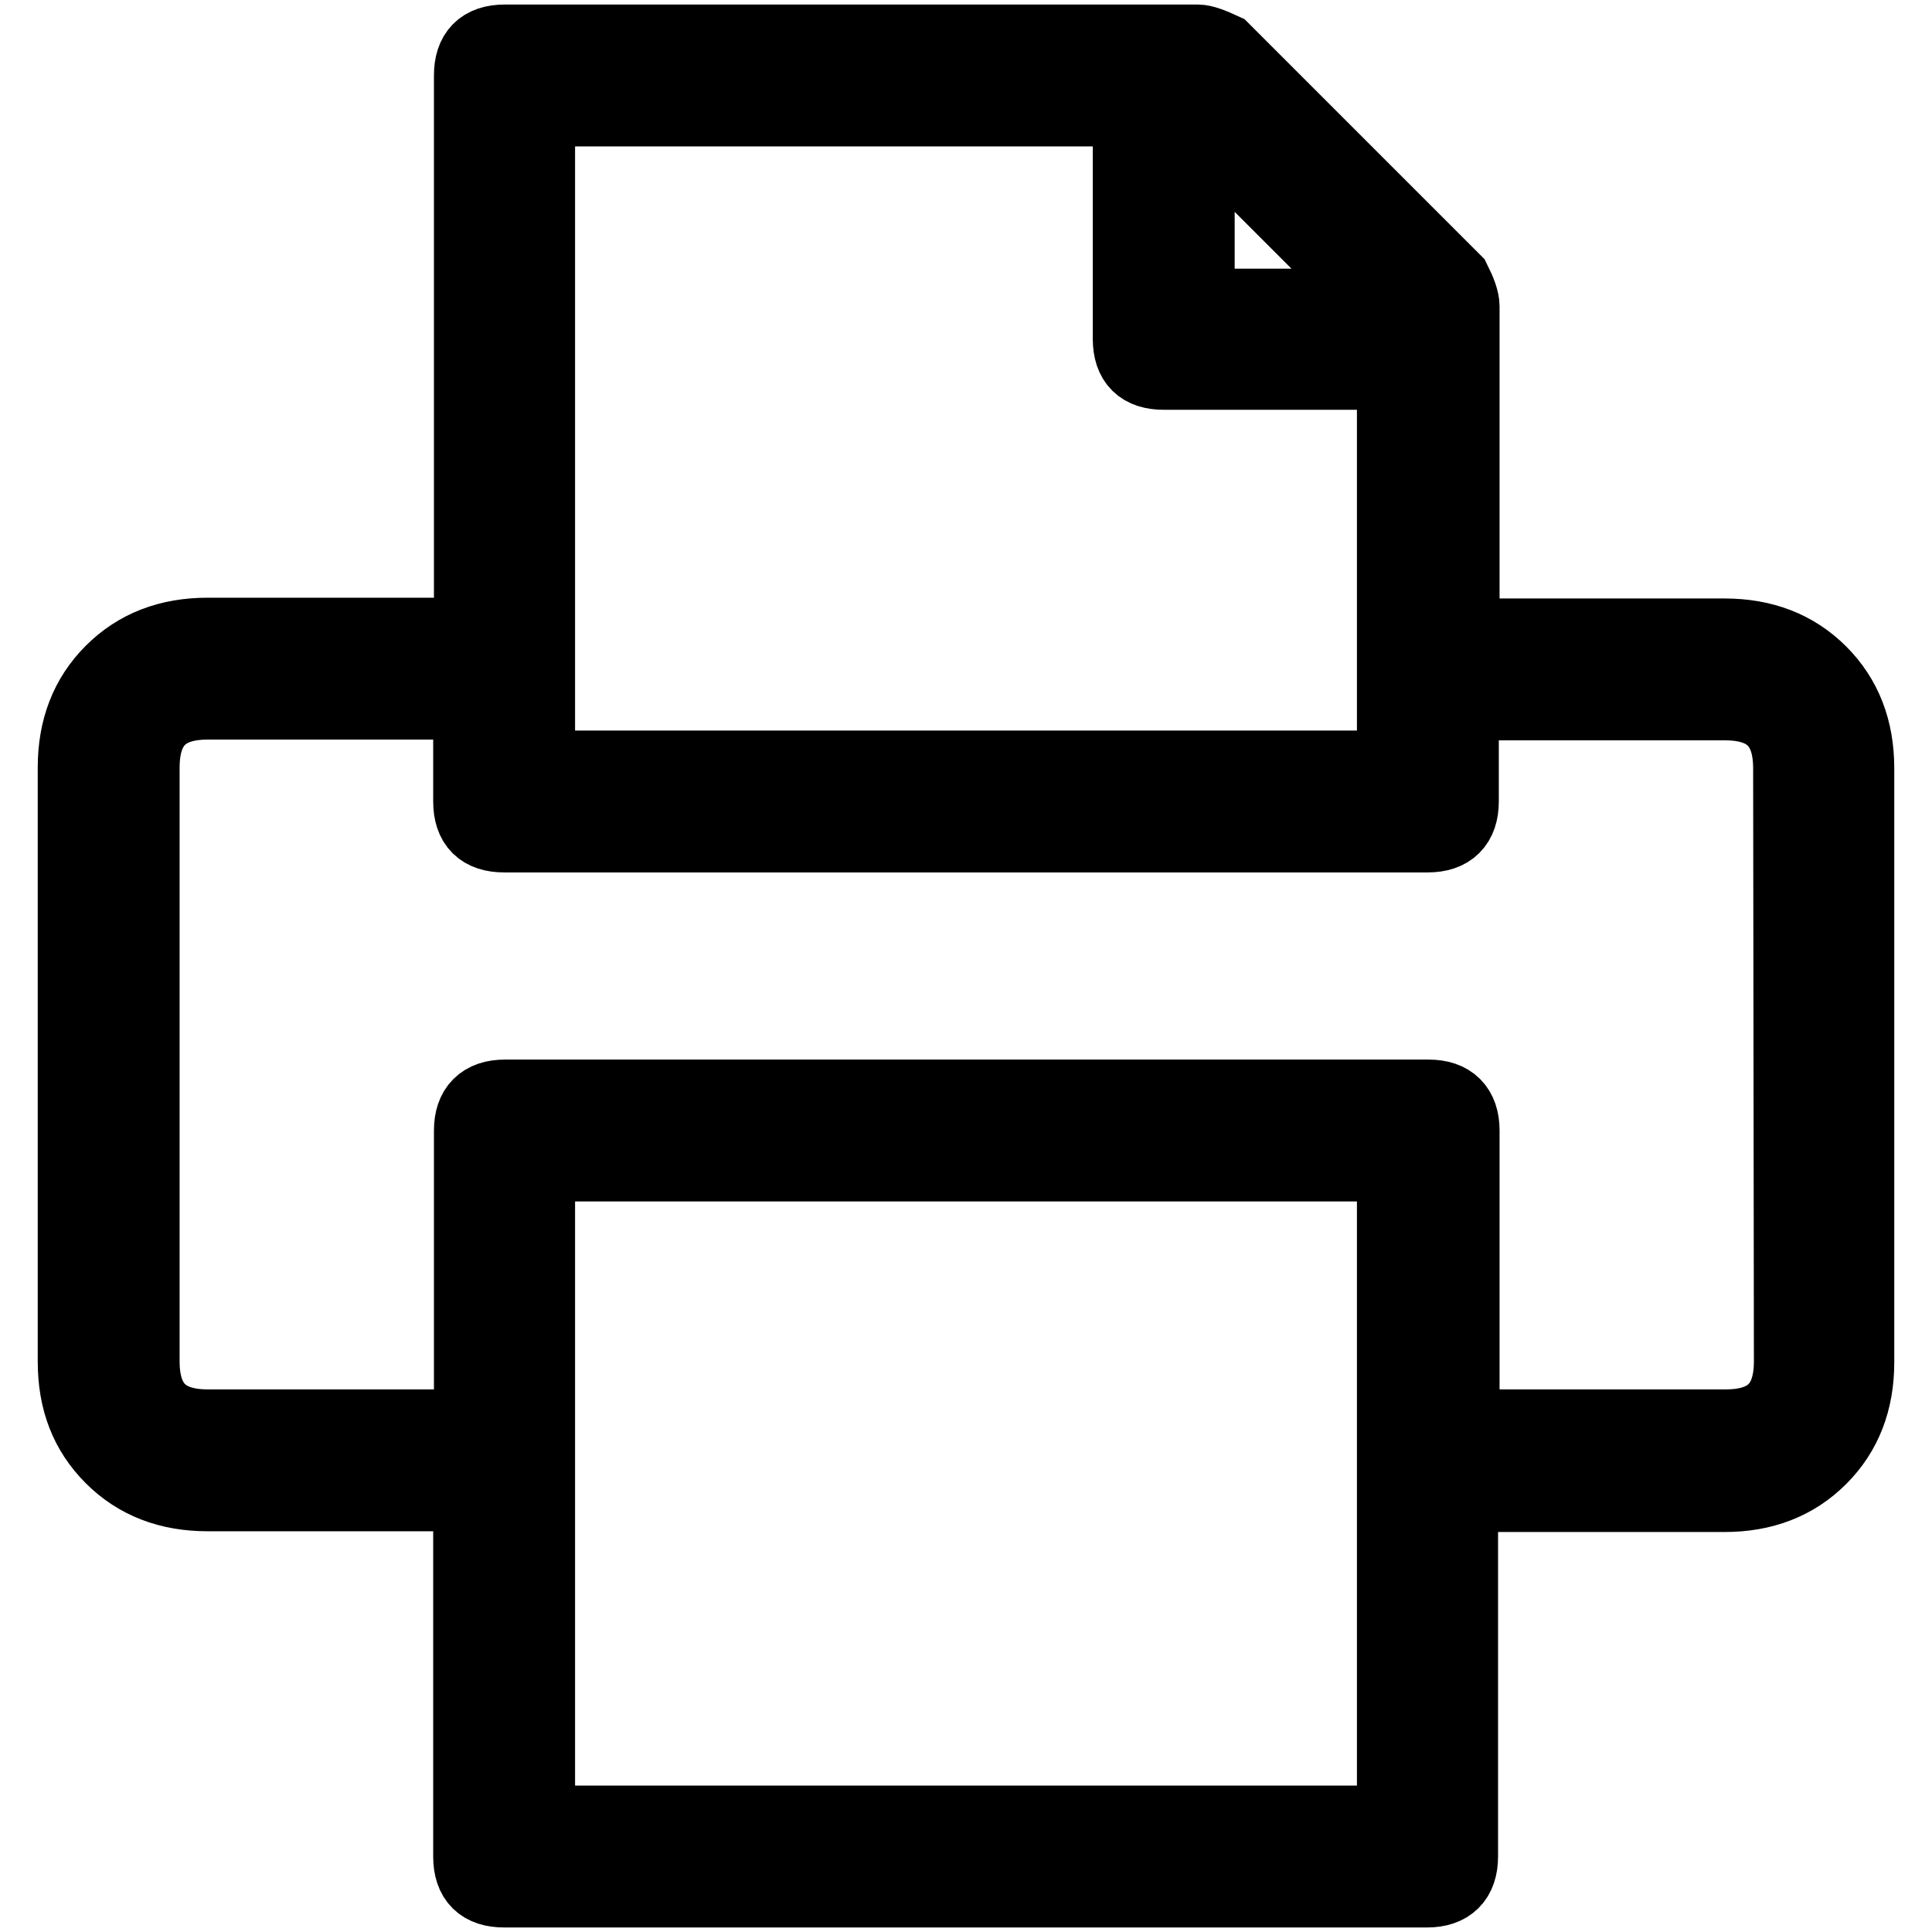 <?xml version="1.0" encoding="utf-8"?>
<!-- Svg Vector Icons : http://www.onlinewebfonts.com/icon -->
<!DOCTYPE svg PUBLIC "-//W3C//DTD SVG 1.1//EN" "http://www.w3.org/Graphics/SVG/1.1/DTD/svg11.dtd">
<svg version="1.1" xmlns="http://www.w3.org/2000/svg" xmlns:xlink="http://www.w3.org/1999/xlink" x="0px" y="0px" viewBox="0 0 256 256" enable-background="new 0 0 256 256" xml:space="preserve">
<g> <path stroke-width="10" fill-opacity="0" stroke="#000000"  d="M228.5,84.3c5.1,0,9.3,1.6,12.6,4.9c3.3,3.3,4.9,7.5,4.9,12.6v78.7c0,5.1-1.6,9.3-4.9,12.6 s-7.5,4.9-12.6,4.9h-35V246c0,2.9-1.5,4.4-4.4,4.4H66.8c-2.9,0-4.4-1.4-4.4-4.4v-48.1H27.5c-5.1,0-9.3-1.6-12.6-4.9 c-3.3-3.3-4.9-7.4-4.9-12.6v-78.7c0-5.1,1.6-9.3,4.9-12.6c3.3-3.3,7.5-4.9,12.6-4.9h35V10c0-2.9,1.4-4.4,4.4-4.4h91.8 c0.7,0,1.8,0.4,3.3,1.1l30.6,30.6c0.7,1.4,1.1,2.5,1.1,3.3v43.7L228.5,84.3L228.5,84.3z M237.3,101.8c0-5.8-2.9-8.7-8.7-8.7h-35 v13.1c0,2.9-1.5,4.4-4.4,4.4H66.8c-2.9,0-4.4-1.4-4.4-4.4V93H27.5c-5.8,0-8.7,2.9-8.7,8.7v78.7c0,5.8,2.9,8.7,8.7,8.7h35v-39.3 c0-2.9,1.5-4.4,4.4-4.4h122.4c2.9,0,4.4,1.5,4.4,4.4v39.3h35c5.8,0,8.7-2.9,8.7-8.7L237.3,101.8L237.3,101.8z M71.2,101.8h113.6 V49.3h-30.6c-2.9,0-4.4-1.4-4.4-4.4V14.4H71.2V101.8z M184.8,154.2H71.2v87.4h113.6V154.2z M158.6,16v24.6h24.6L158.6,16z"/></g>
</svg>